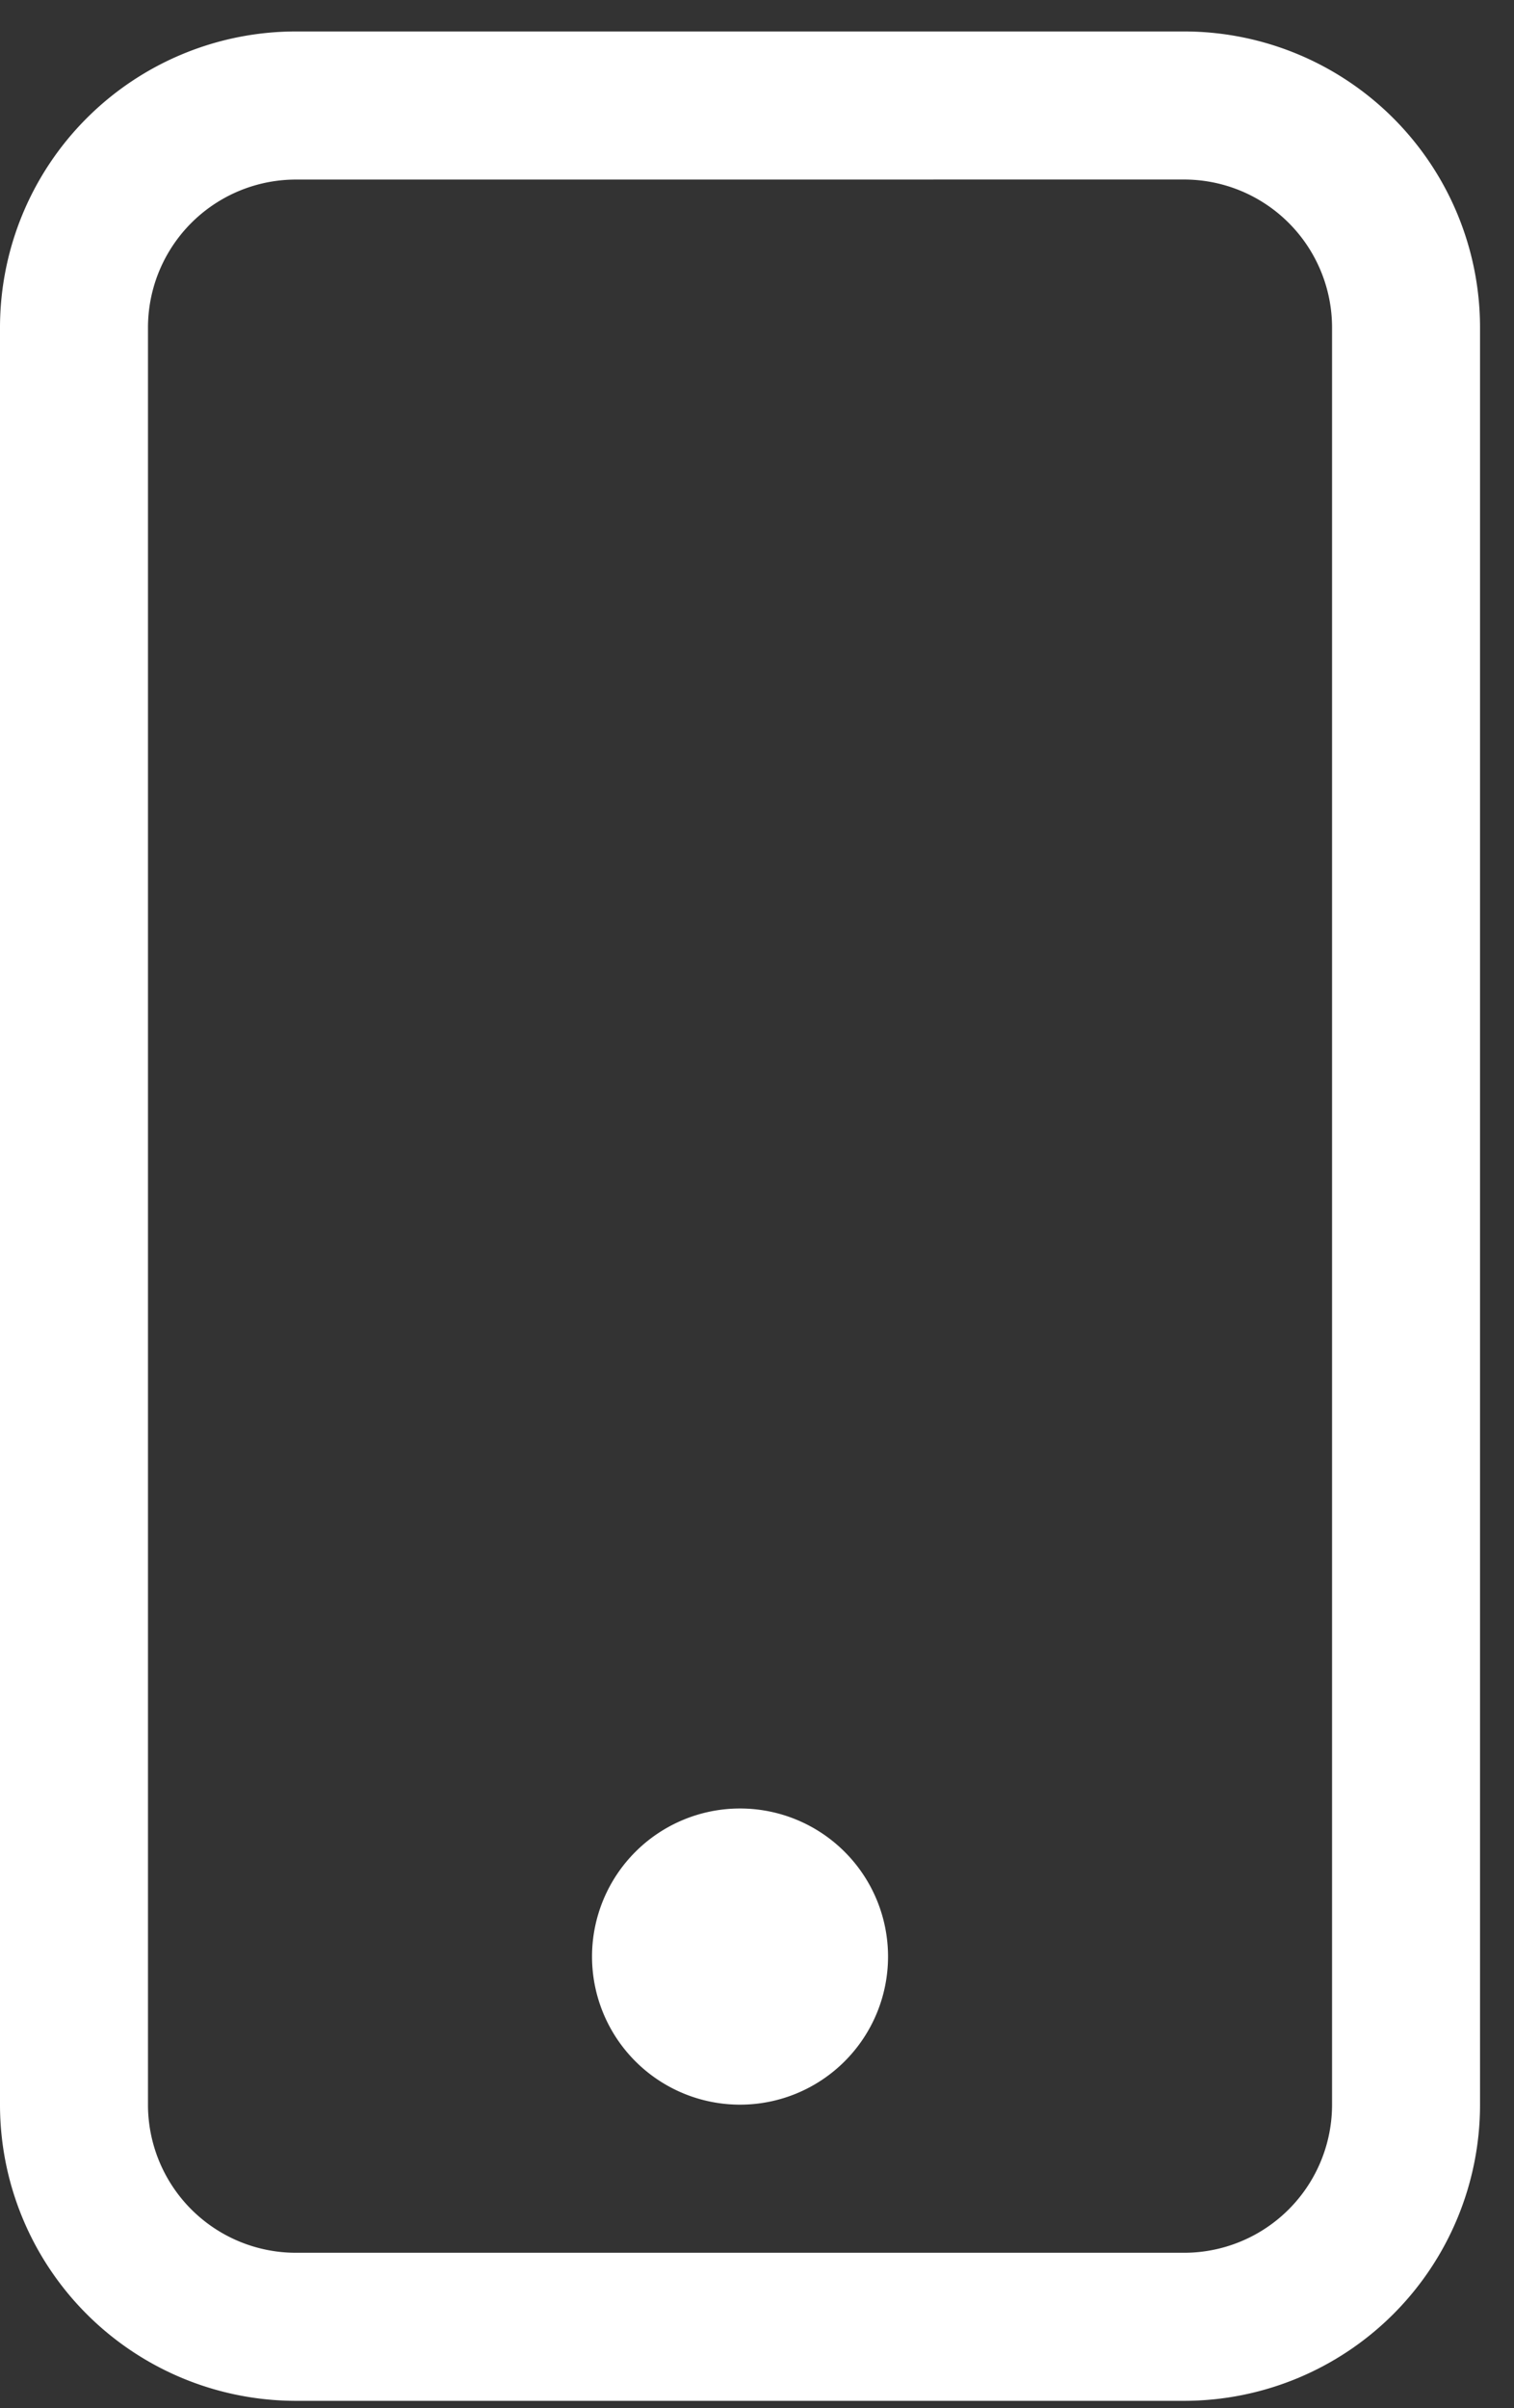 <svg xmlns="http://www.w3.org/2000/svg" width="39" height="62" viewBox="0 0 39 62"><rect x="0" y="0" width="39" height="62" fill="#333333" stroke="none"/><g><g><g><path fill="#fff" d="M30.5 4.622a3.812 3.812 0 0 1 3.813 3.813v45.75a3.812 3.812 0 0 1-3.813 3.813H7.625a3.812 3.812 0 0 1-3.813-3.813V8.435a3.812 3.812 0 0 1 3.813-3.812zM7.625.81A7.625 7.625 0 0 0 0 8.435v45.75a7.625 7.625 0 0 0 7.625 7.625H30.5a7.625 7.625 0 0 0 7.625-7.625V8.435A7.625 7.625 0 0 0 30.5.81z"/></g><g><path fill="#fff" d="M19.063 54.185a3.812 3.812 0 1 0 0-7.625 3.812 3.812 0 0 0 0 7.625z"/></g></g></g></svg>